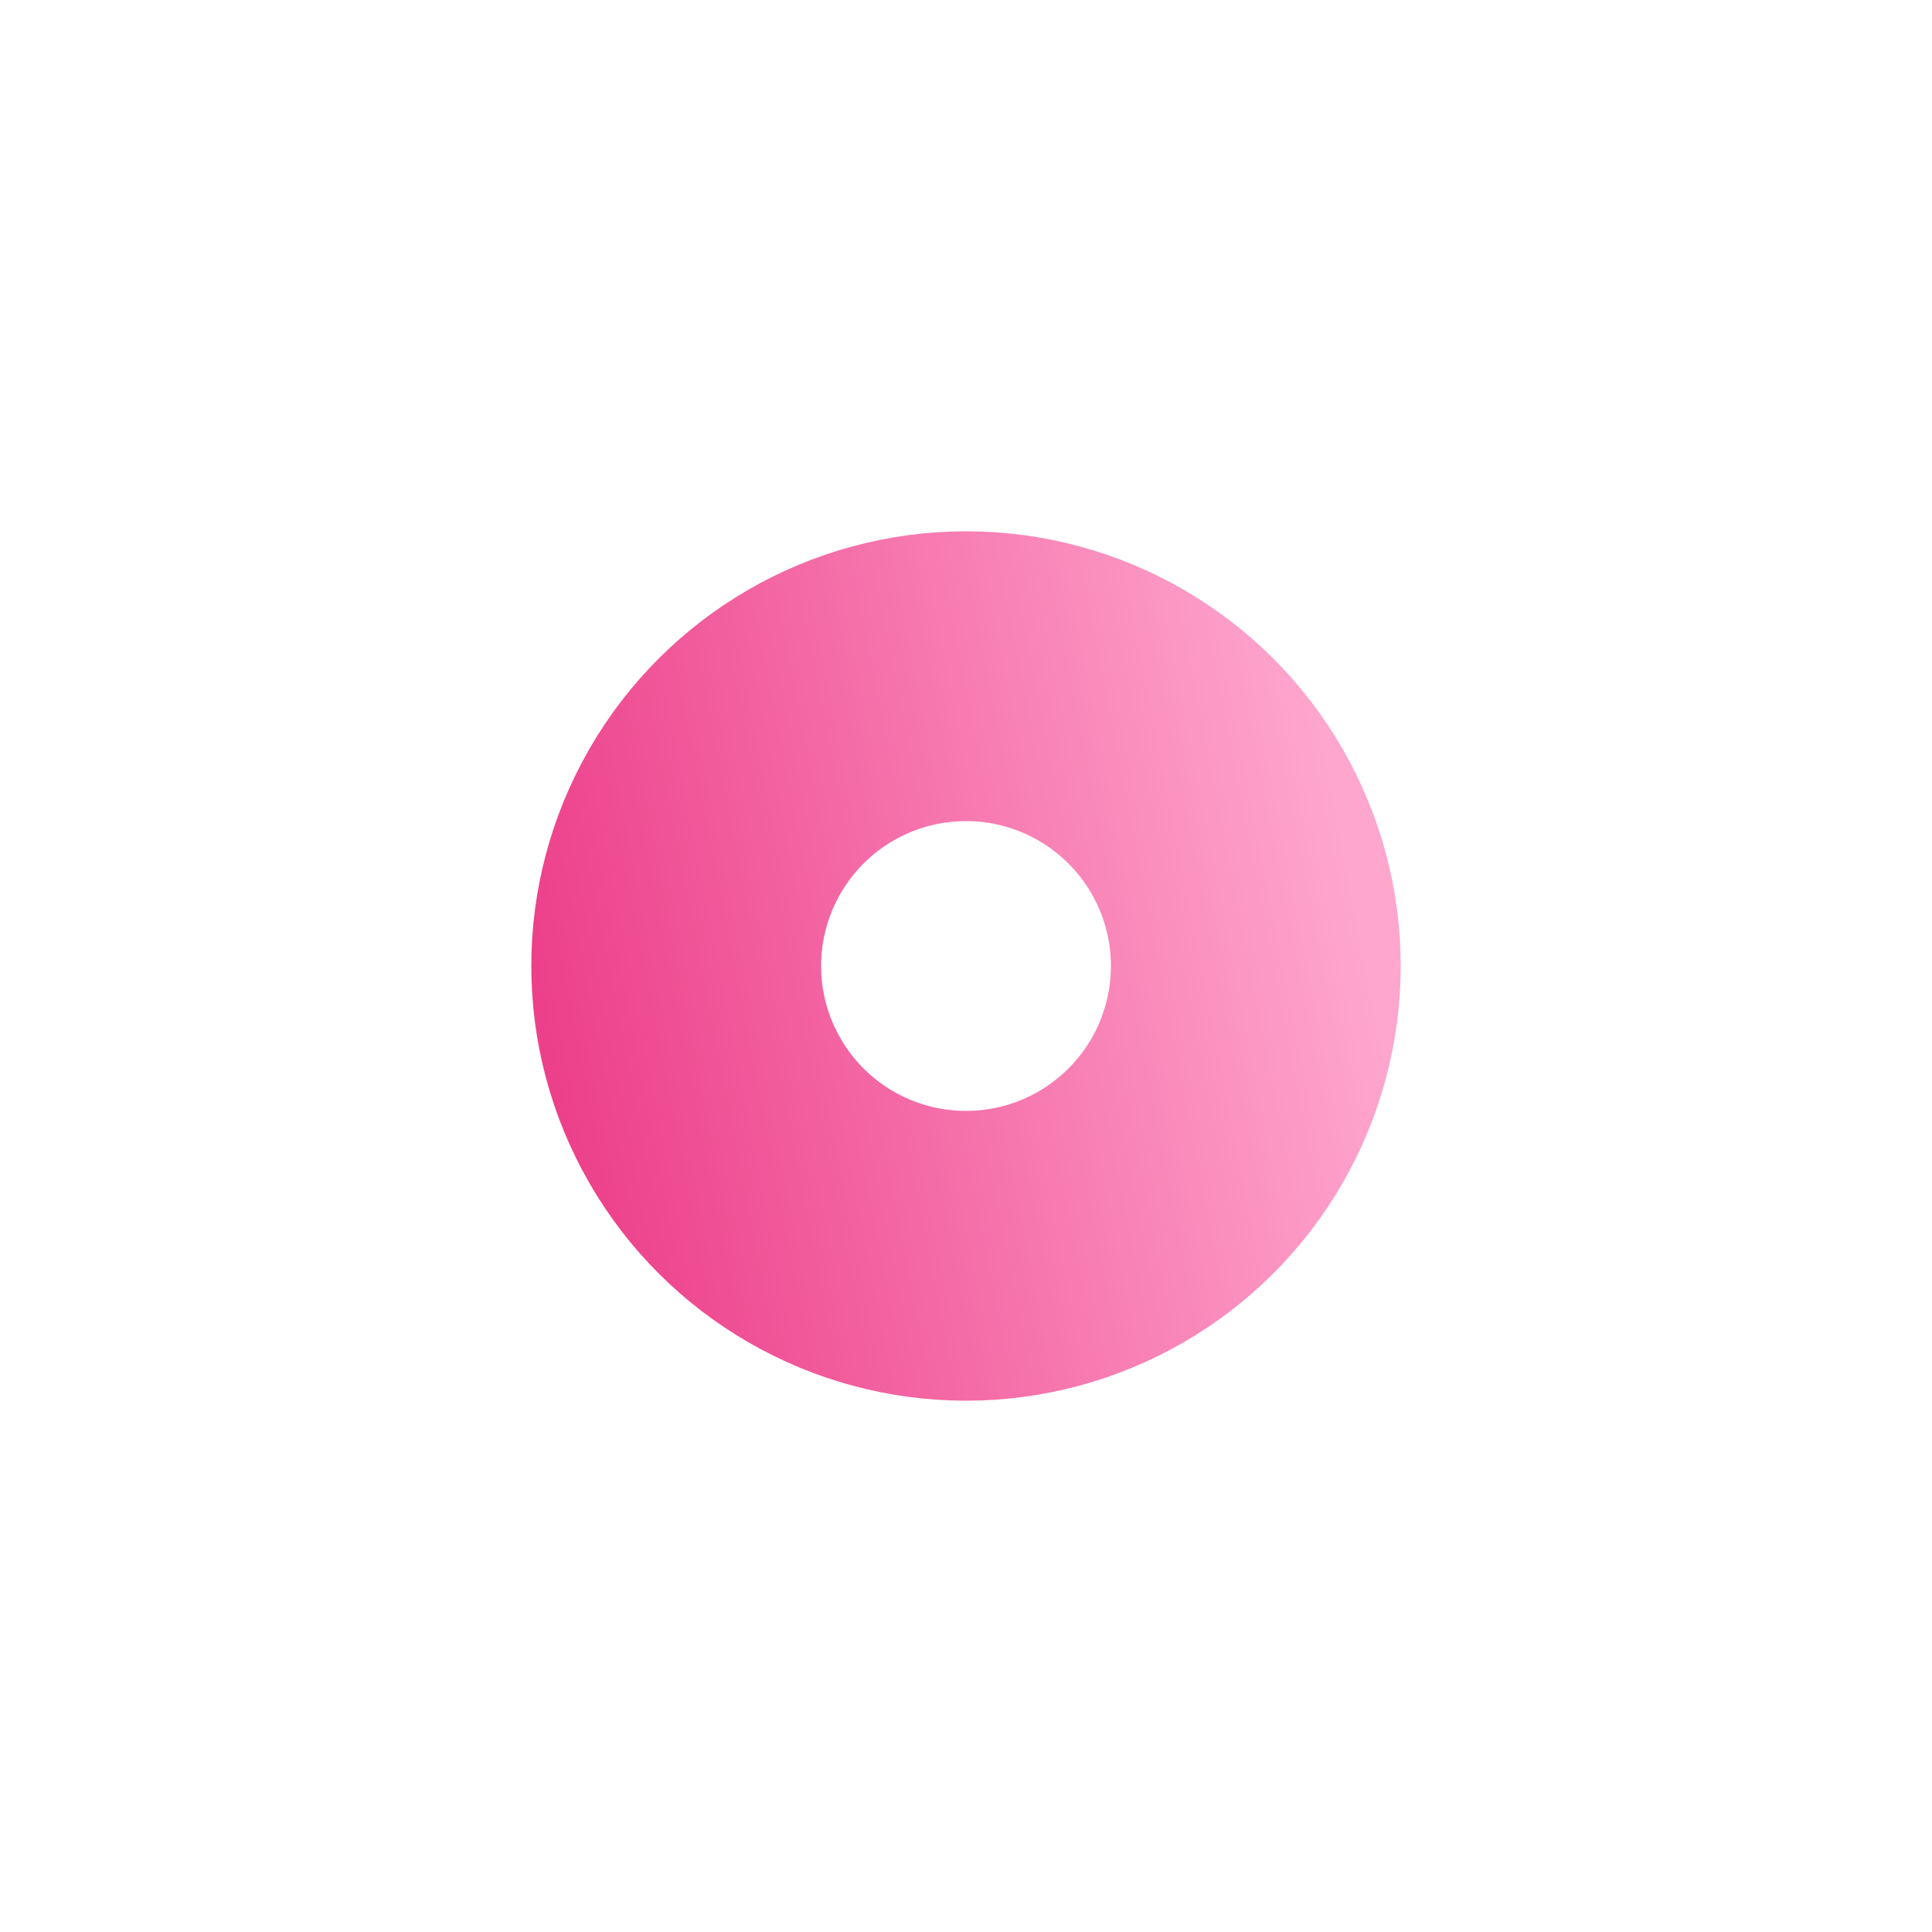 <svg width="40" height="40" viewBox="0 0 40 40" fill="none" xmlns="http://www.w3.org/2000/svg">
<g filter="url(#filter0_d_1367_27727)">
<circle cx="20" cy="16" r="9" transform="rotate(90 20 16)" fill="white"/>
<circle cx="20" cy="16" r="6" transform="rotate(90 20 16)" stroke="url(#paint0_linear_1367_27727)" stroke-opacity="0.9" stroke-width="6"/>
</g>
<defs>
<filter id="filter0_d_1367_27727" x="0.8" y="0.8" width="38.4" height="38.4" filterUnits="userSpaceOnUse" color-interpolation-filters="sRGB">
<feFlood flood-opacity="0" result="BackgroundImageFix"/>
<feColorMatrix in="SourceAlpha" type="matrix" values="0 0 0 0 0 0 0 0 0 0 0 0 0 0 0 0 0 0 127 0" result="hardAlpha"/>
<feOffset dy="4"/>
<feGaussianBlur stdDeviation="5.1"/>
<feComposite in2="hardAlpha" operator="out"/>
<feColorMatrix type="matrix" values="0 0 0 0 0.929 0 0 0 0 0.263 0 0 0 0 0.557 0 0 0 0.33 0"/>
<feBlend mode="normal" in2="BackgroundImageFix" result="effect1_dropShadow_1367_27727"/>
<feBlend mode="normal" in="SourceGraphic" in2="effect1_dropShadow_1367_27727" result="shape"/>
</filter>
<linearGradient id="paint0_linear_1367_27727" x1="21.667" y1="3.725" x2="25.658" y2="24.223" gradientUnits="userSpaceOnUse">
<stop offset="0.168" stop-color="#FF9DC8"/>
<stop offset="0.984" stop-color="#EB2B7E"/>
</linearGradient>
</defs>
</svg>
